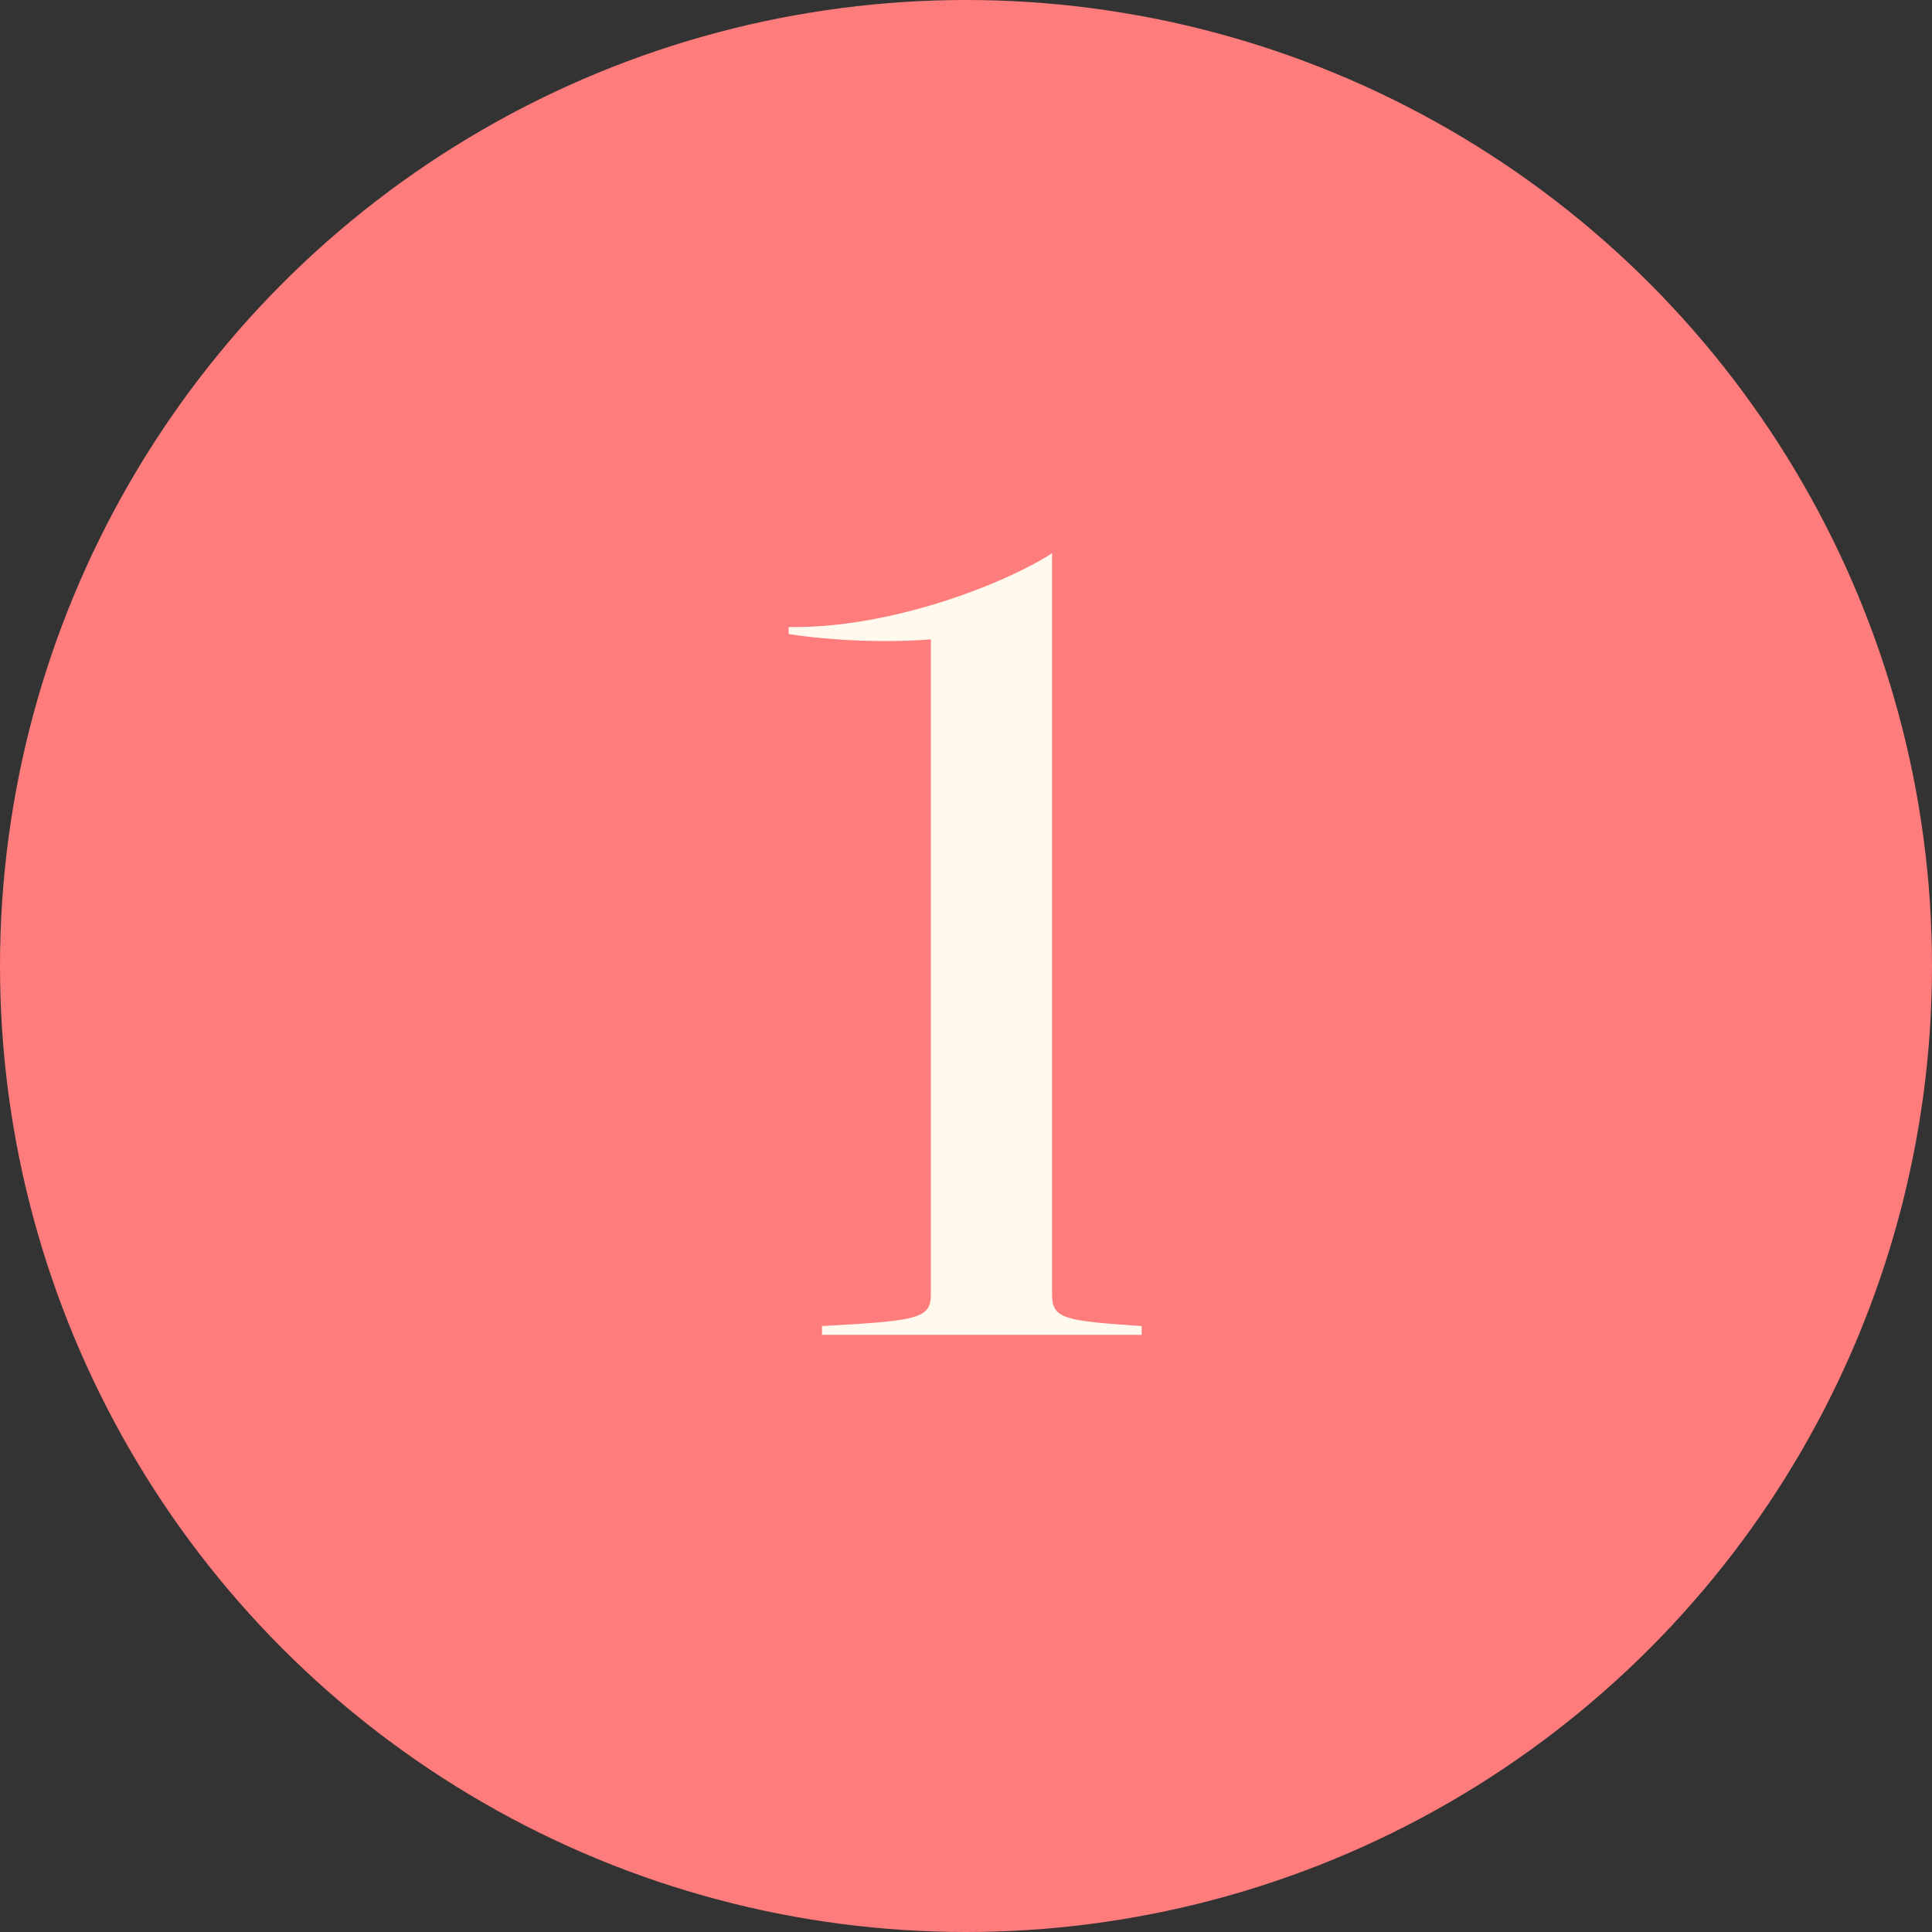 <?xml version="1.0" encoding="UTF-8"?> <svg xmlns="http://www.w3.org/2000/svg" version="1.1" viewBox="0 0 110 110"><rect x="0" y="0" width="110" height="110" fill="#333333" stroke="none"/><defs><style> .cls-1 { fill: #ff7c7c; } .cls-2 { isolation: isolate; } .cls-3 { fill: #fffaed; } </style></defs><g><g id="Ebene_1"><circle id="Ellipse_1" class="cls-1" cx="55" cy="55" r="55"></circle><g id="_1" class="cls-2"><g class="cls-2"><path class="cls-3" d="M46.8,75.5c5.4-.3,6.2-.4,6.2-1.8v-37.3c-2.4.2-5.5.1-8.1-.3v-.4c5.7.1,12.2-2.4,15-4.2v42.2c0,1.4.7,1.5,5.1,1.8v.5h-18.2v-.5Z"></path></g></g></g></g></svg> 
